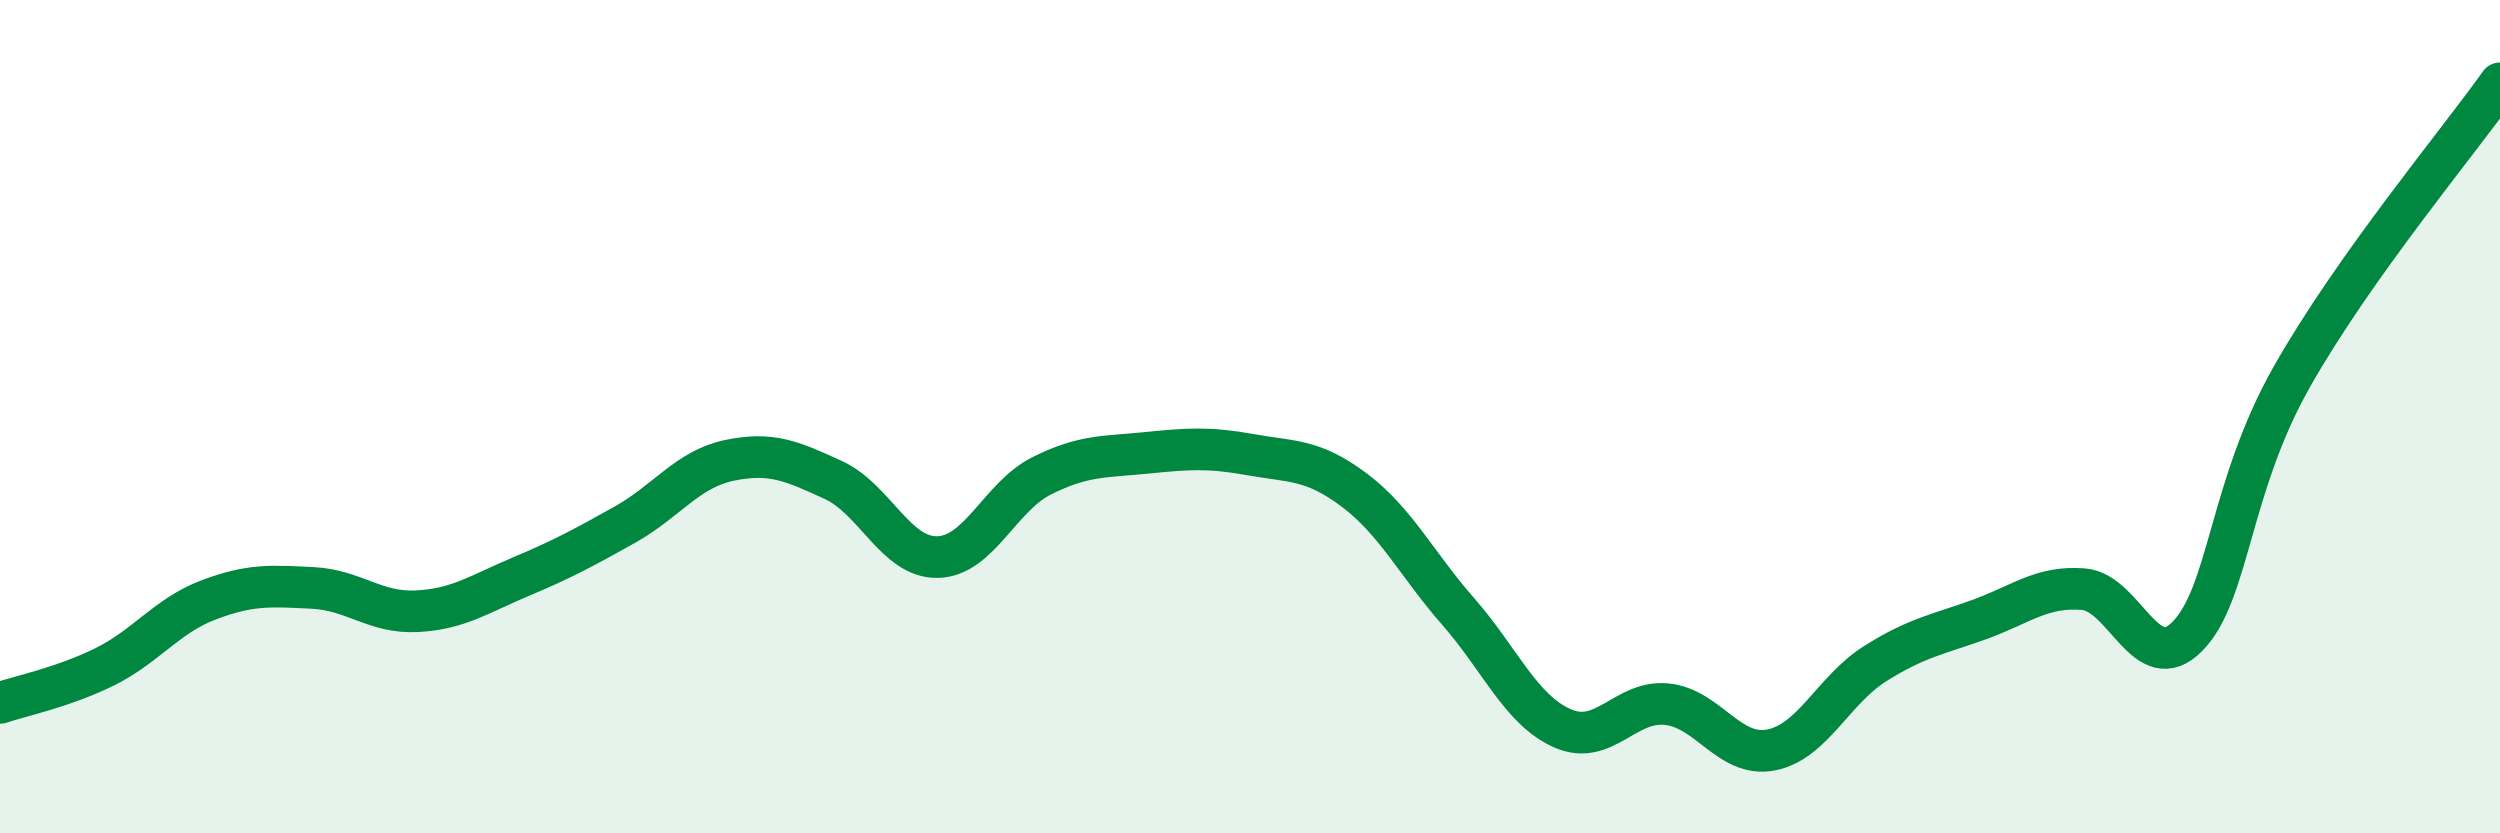 
    <svg width="60" height="20" viewBox="0 0 60 20" xmlns="http://www.w3.org/2000/svg">
      <path
        d="M 0,16.87 C 0.5,16.7 1.5,16.5 2.5,16.01 C 3.5,15.52 4,14.78 5,14.4 C 6,14.02 6.5,14.06 7.5,14.11 C 8.5,14.16 9,14.72 10,14.67 C 11,14.62 11.5,14.26 12.5,13.84 C 13.5,13.42 14,13.15 15,12.59 C 16,12.03 16.5,11.26 17.5,11.05 C 18.5,10.84 19,11.06 20,11.52 C 21,11.98 21.5,13.39 22.5,13.37 C 23.5,13.35 24,11.92 25,11.42 C 26,10.92 26.5,10.97 27.5,10.87 C 28.5,10.77 29,10.73 30,10.91 C 31,11.09 31.5,11.01 32.5,11.76 C 33.5,12.51 34,13.54 35,14.68 C 36,15.82 36.5,17.04 37.5,17.48 C 38.5,17.92 39,16.8 40,16.9 C 41,17 41.5,18.19 42.5,18 C 43.5,17.81 44,16.56 45,15.93 C 46,15.3 46.5,15.23 47.5,14.87 C 48.5,14.51 49,14.06 50,14.14 C 51,14.22 51.5,16.29 52.5,15.27 C 53.5,14.25 53.5,11.7 55,9.05 C 56.5,6.4 59,3.41 60,2L60 20L0 20Z"
        fill="#008740"
        opacity="0.1"
        stroke-linecap="round"
        stroke-linejoin="round"
      />
      <path
        d="M 0,16.87 C 0.5,16.7 1.5,16.5 2.5,16.01 C 3.5,15.52 4,14.78 5,14.4 C 6,14.02 6.5,14.06 7.5,14.11 C 8.5,14.16 9,14.72 10,14.67 C 11,14.62 11.5,14.26 12.5,13.84 C 13.5,13.42 14,13.15 15,12.59 C 16,12.03 16.5,11.26 17.5,11.05 C 18.5,10.84 19,11.06 20,11.52 C 21,11.98 21.5,13.39 22.5,13.37 C 23.5,13.35 24,11.92 25,11.42 C 26,10.92 26.5,10.97 27.5,10.87 C 28.5,10.77 29,10.73 30,10.91 C 31,11.09 31.5,11.01 32.5,11.76 C 33.5,12.51 34,13.54 35,14.68 C 36,15.82 36.5,17.04 37.5,17.48 C 38.5,17.92 39,16.8 40,16.9 C 41,17 41.5,18.19 42.5,18 C 43.5,17.81 44,16.56 45,15.93 C 46,15.3 46.5,15.23 47.5,14.87 C 48.5,14.51 49,14.06 50,14.14 C 51,14.22 51.5,16.29 52.5,15.27 C 53.5,14.25 53.5,11.7 55,9.05 C 56.5,6.4 59,3.41 60,2"
        stroke="#008740"
        stroke-width="1"
        fill="none"
        stroke-linecap="round"
        stroke-linejoin="round"
      />
    </svg>
  